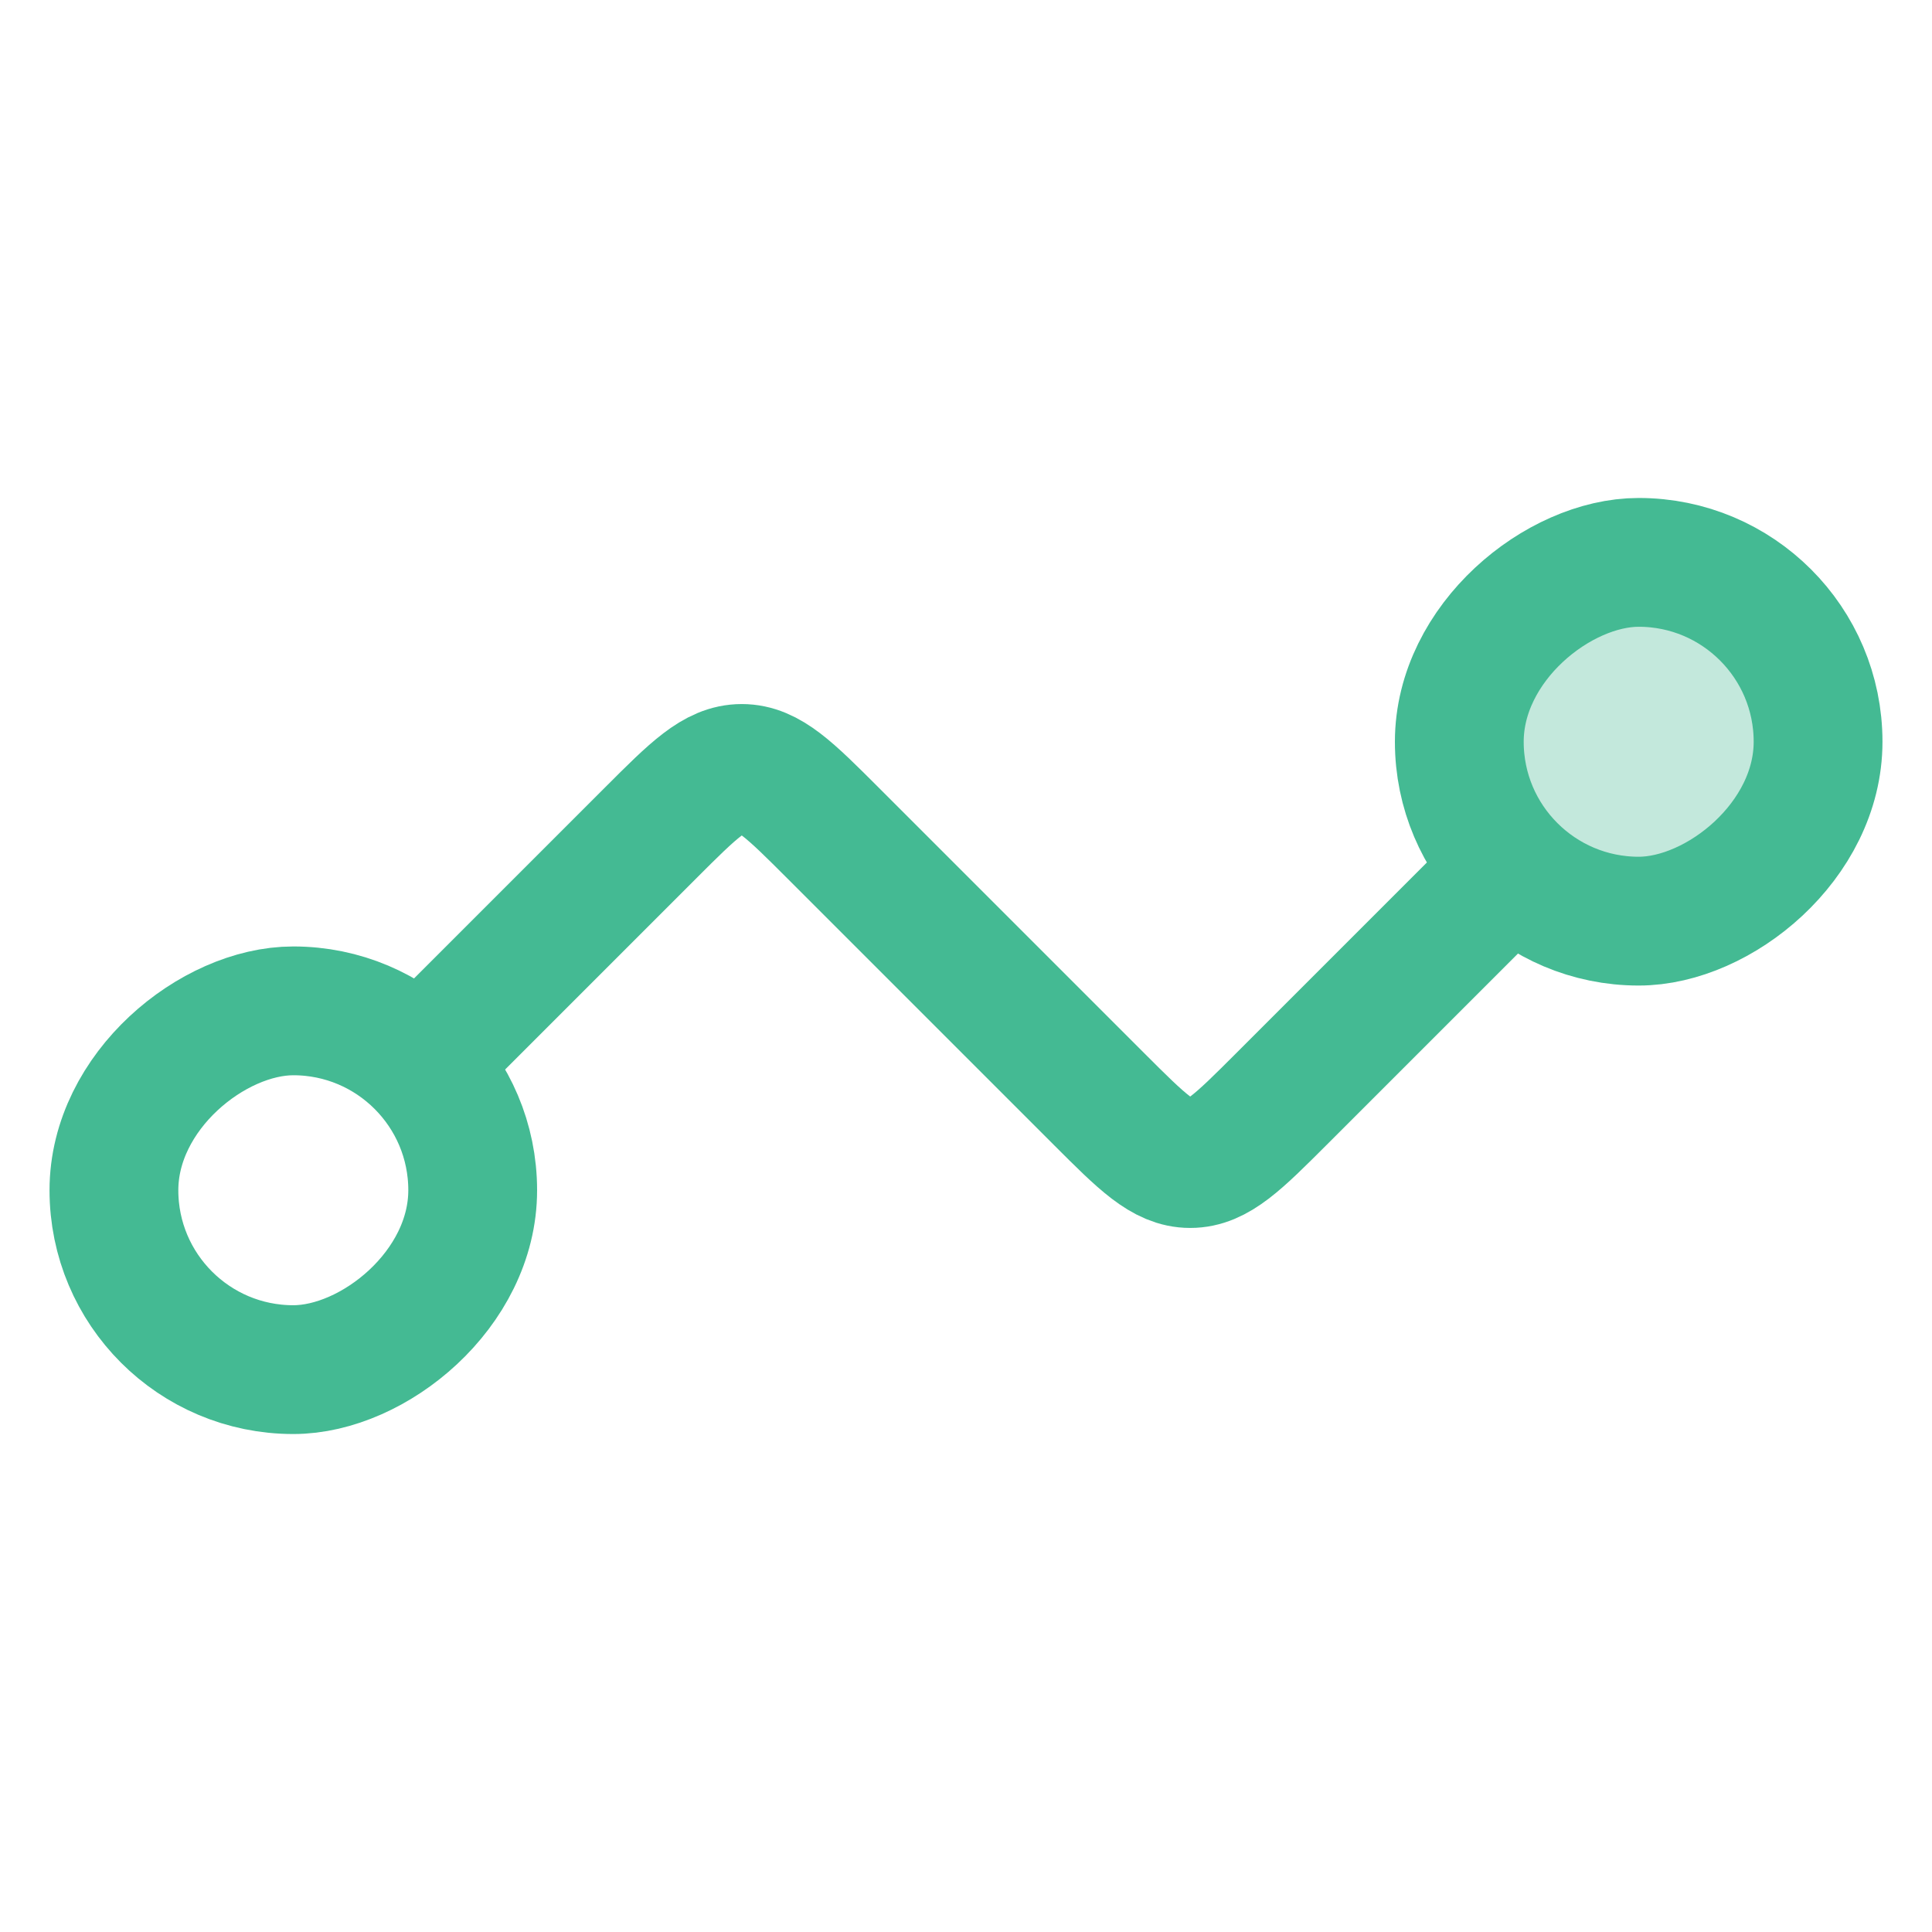 <?xml version="1.0" encoding="UTF-8"?>
<svg xmlns="http://www.w3.org/2000/svg" width="60" height="60" viewBox="0 0 60 60" fill="none">
  <circle cx="50.861" cy="23.007" r="5.6" fill="#C3E8DC"></circle>
  <rect x="14.68" y="31.393" width="11.142" height="11.142" rx="5.571" transform="rotate(90 14.68 31.393)" stroke="#44BA93" stroke-width="4"></rect>
  <rect x="45.32" y="28.607" width="11.142" height="11.142" rx="5.571" transform="rotate(-90 45.32 28.607)" stroke="#44BA93" stroke-width="4"></rect>
  <path d="M48.105 25.822L39.792 34.135C38.458 35.468 37.792 36.135 36.963 36.135C36.135 36.135 35.468 35.468 34.135 34.135L25.865 25.865C24.531 24.532 23.865 23.865 23.036 23.865C22.208 23.865 21.541 24.532 20.208 25.865L11.895 34.178" stroke="#44BA93" stroke-width="4"></path>
</svg>
